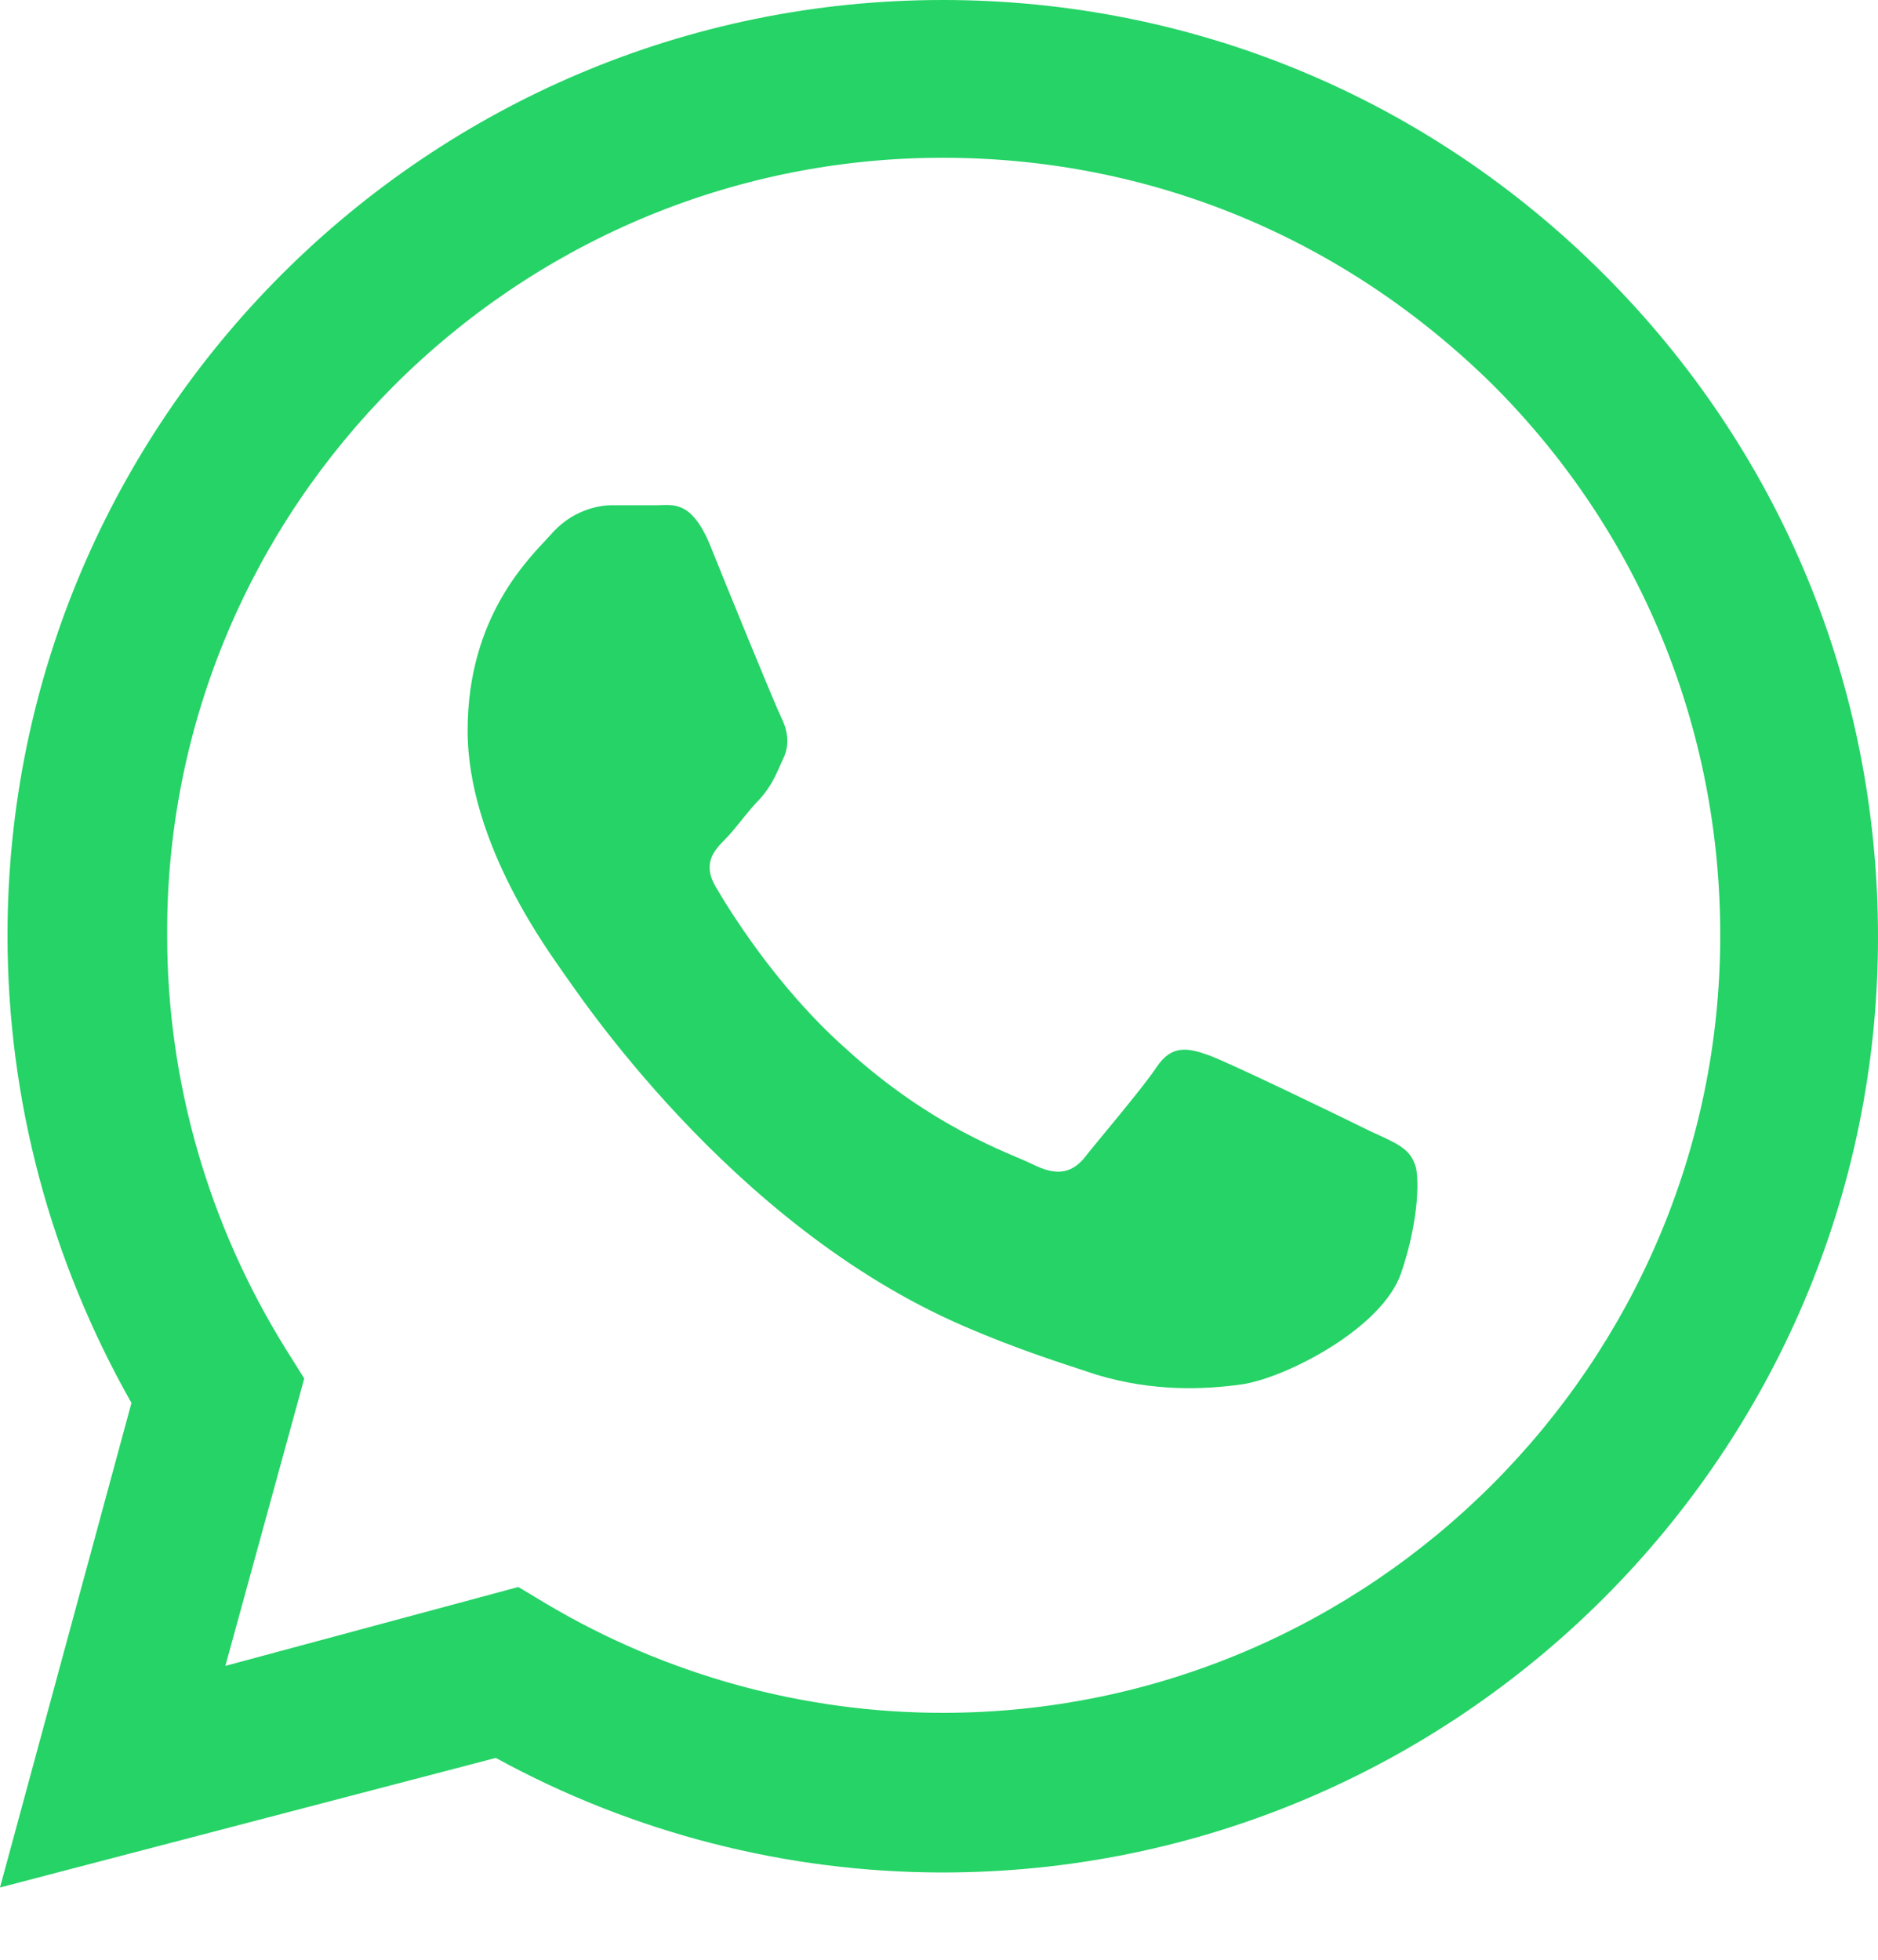 <svg height="24" viewBox="0 0 23 24" width="23" xmlns="http://www.w3.org/2000/svg"><path d="m19.642 3.358c-2.162-2.162-5.037-3.358-8.096-3.358-6.302 0-11.454 5.129-11.454 11.454 0 2.024.529 3.979 1.518 5.727l-1.61 5.934 6.072-1.587c1.679.92 3.565 1.403 5.474 1.403 6.302 0 11.454-5.129 11.454-11.454 0-3.082-1.196-5.957-3.358-8.119zm-8.096 17.618c-1.702 0-3.381-.46-4.853-1.334l-.345-.207-3.588.966.966-3.519-.23-.368c-.943-1.518-1.449-3.266-1.449-5.06-.023-5.244 4.255-9.522 9.499-9.522 2.553 0 4.922.989 6.739 2.783 1.794 1.794 2.783 4.186 2.783 6.739 0 5.244-4.278 9.522-9.522 9.522zm5.221-7.13c-.276-.138-1.702-.828-1.955-.92s-.46-.138-.644.138-.736.92-.897 1.127c-.161.184-.345.207-.621.069s-1.219-.437-2.3-1.426c-.851-.759-1.426-1.702-1.587-1.978s-.023-.437.115-.575.276-.345.437-.506c.138-.161.184-.276.276-.483.092-.184.046-.368-.023-.506s-.644-1.541-.874-2.116c-.23-.552-.46-.483-.644-.483-.161 0-.368 0-.552 0s-.506.069-.759.368c-.253.276-1.012.989-1.012 2.392s1.035 2.76 1.173 2.967c.138.184 2.024 3.082 4.899 4.324.69.299 1.219.46 1.633.598.69.207 1.311.184 1.794.115.552-.092 1.702-.69 1.932-1.357s.23-1.242.161-1.357c-.069-.184-.253-.253-.552-.391z" fill="#25d366"/></svg>
